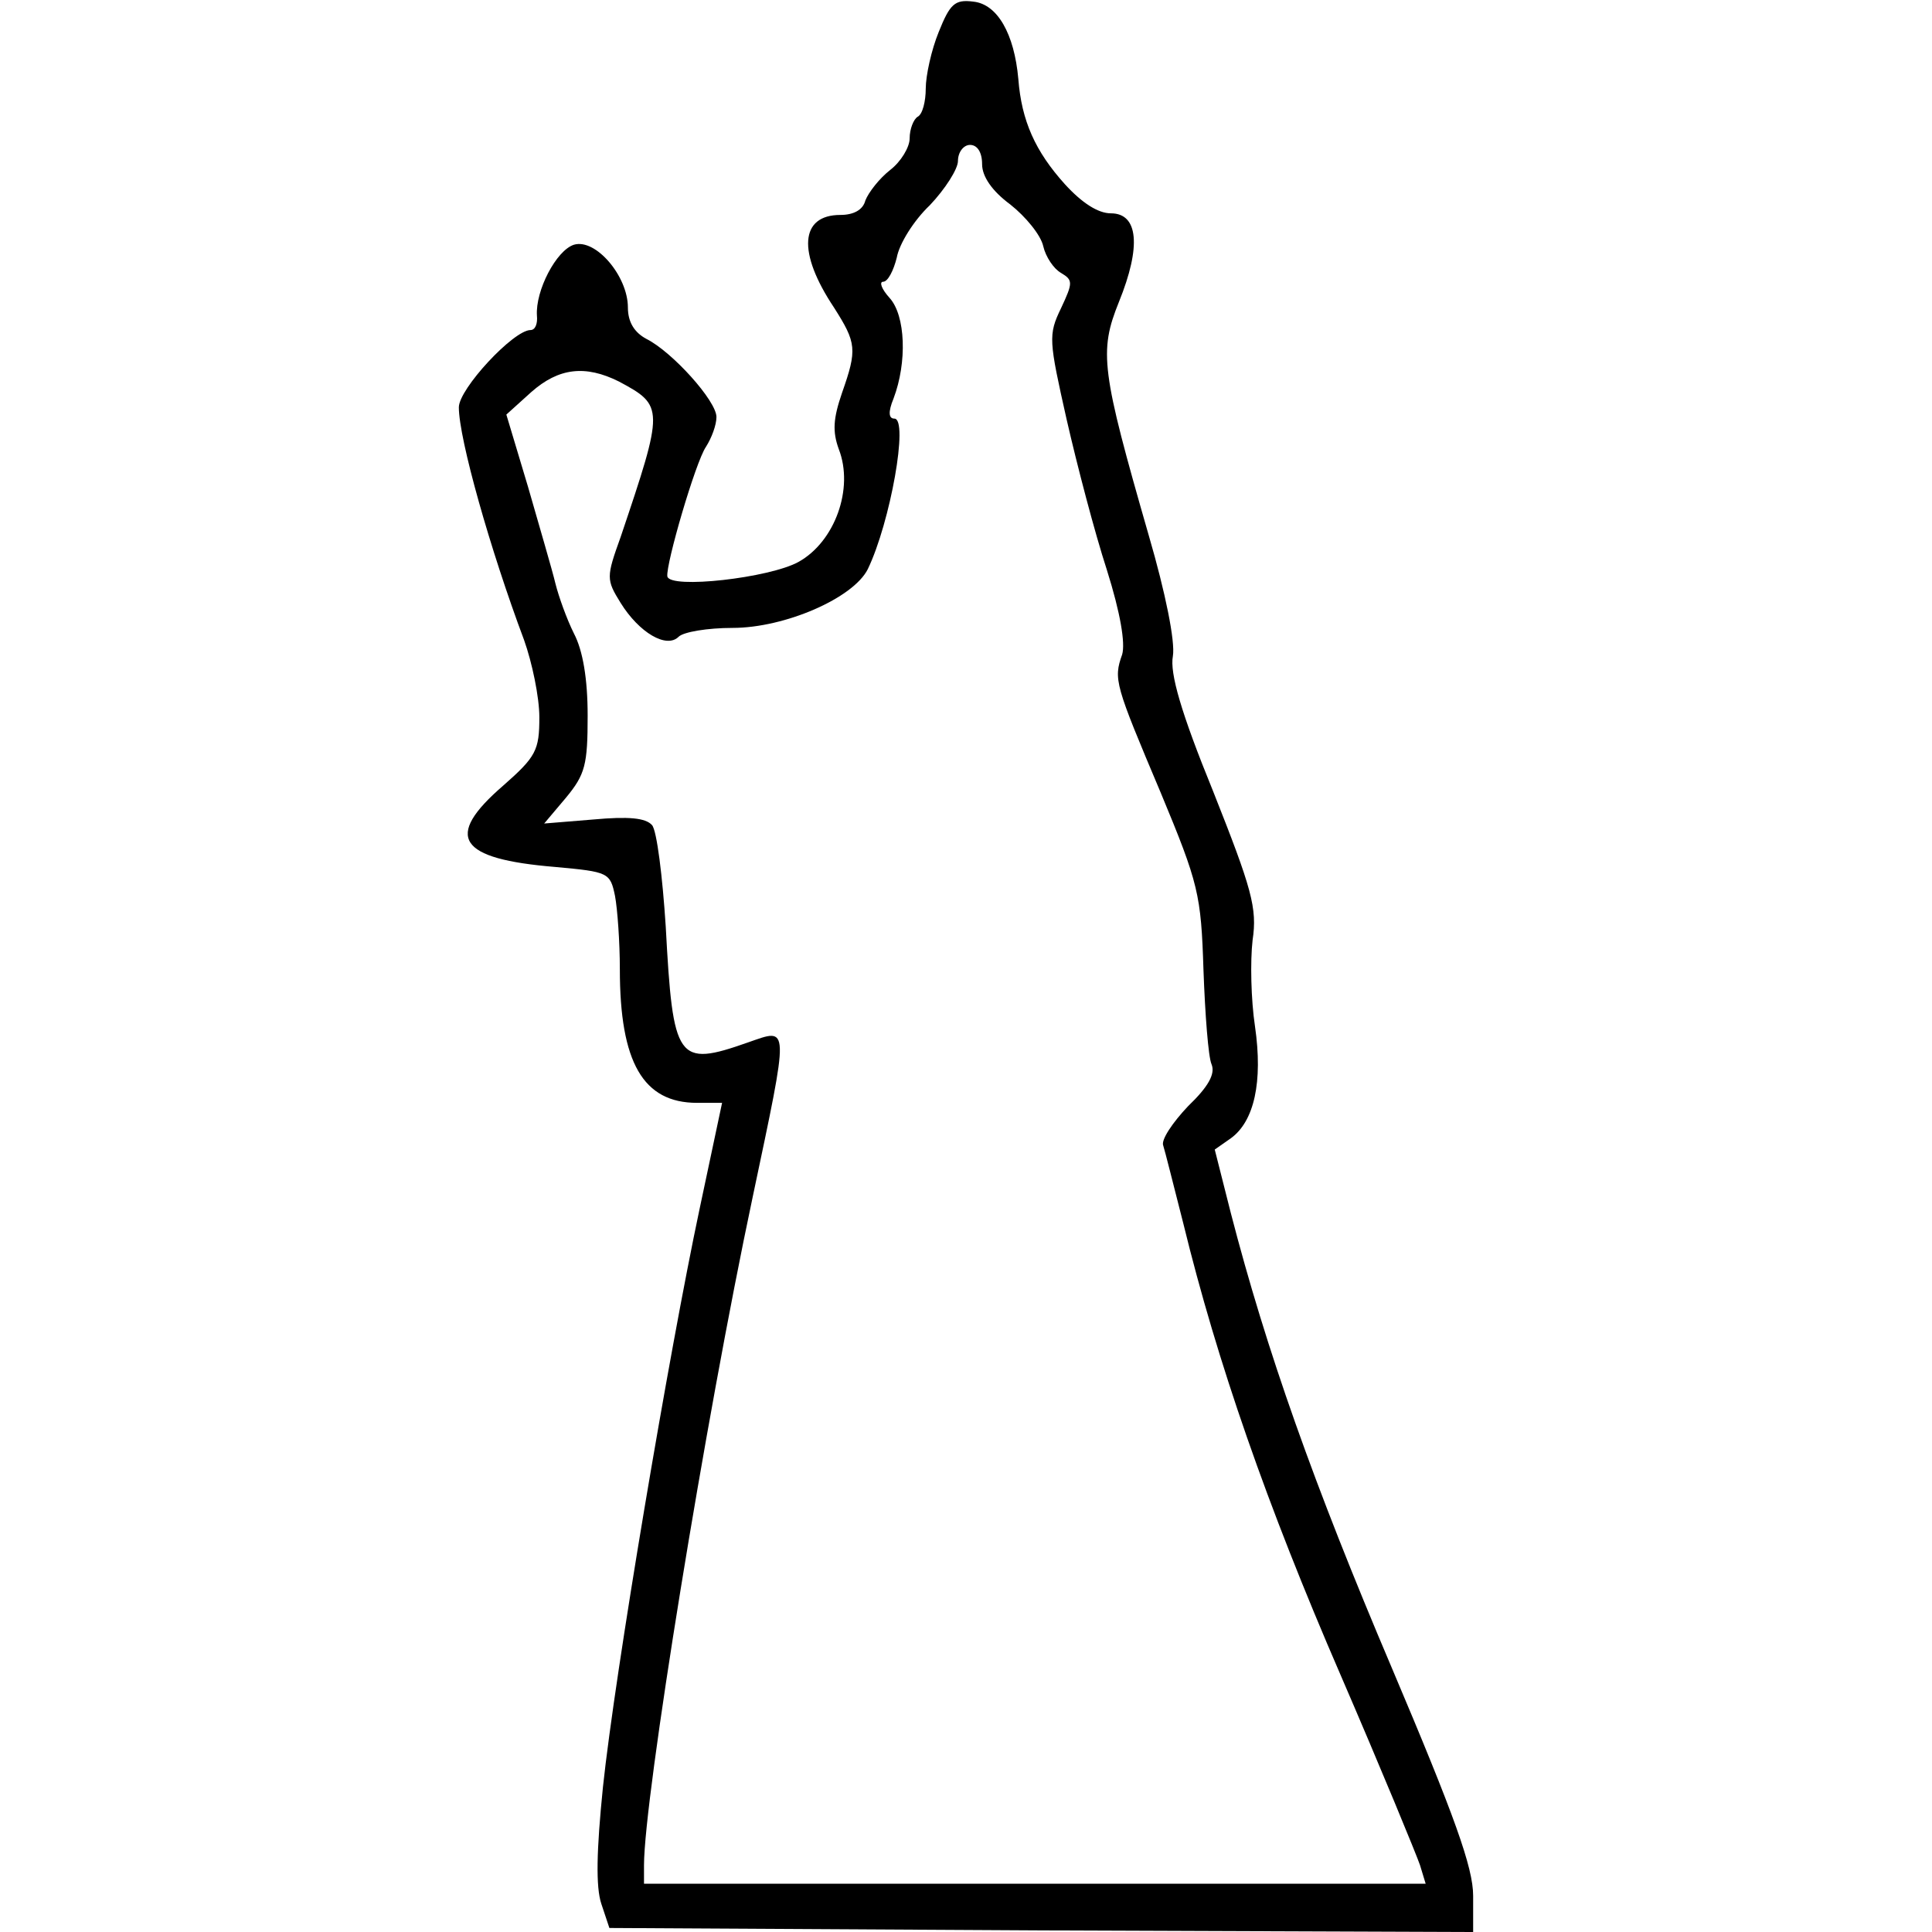 <?xml version="1.0" encoding="UTF-8" standalone="yes"?>
<svg version="1.0" xmlns="http://www.w3.org/2000/svg" width="100mm" height="100mm" viewBox="0 0 126 240" preserveAspectRatio="xMidYMid meet">
  <g transform="translate(0,240) scale(0.1,-0.1)" fill="#000000" stroke="none">
    <path d="M596 2360 c-9 -22 -16 -54 -16 -70 0 -16 -4 -32 -10 -35 -5 -3 -10
-15 -10 -27 0 -11 -11 -29 -24 -39 -14 -11 -27 -28 -31 -38 -3 -12 -15 -18
-31 -18 -50 0 -54 -46 -8 -115 28 -44 29 -52 10 -106 -11 -32 -12 -48 -4 -70
19 -49 -5 -115 -50 -140 -36 -20 -160 -34 -163 -18 -2 15 35 142 48 161 7 11
13 27 13 37 0 20 -55 81 -87 97 -15 8 -23 21 -23 39 0 39 -40 86 -67 78 -22
-7 -48 -57 -46 -88 1 -10 -2 -18 -8 -18 -21 0 -89 -73 -89 -96 0 -39 39 -177
81 -289 10 -28 19 -71 19 -96 0 -41 -4 -49 -45 -85 -74 -64 -56 -91 65 -101
66 -6 68 -7 74 -36 3 -16 6 -57 6 -91 0 -116 29 -166 96 -166 l31 0 -28 -132
c-38 -179 -105 -576 -120 -718 -8 -79 -9 -124 -2 -145 l10 -30 536 -3 537 -2
0 45 c0 35 -23 99 -101 283 -97 228 -156 395 -200 565 l-20 79 20 14 c29 21
40 70 30 139 -5 33 -6 81 -3 107 6 40 -1 64 -49 185 -40 98 -54 147 -50 168 3
18 -9 78 -30 150 -59 205 -62 228 -37 290 28 69 24 110 -10 110 -16 0 -36 13
-57 36 -37 41 -54 79 -58 131 -5 56 -26 93 -56 96 -23 3 -29 -3 -43 -38z m54
-164 c0 -15 12 -33 35 -50 19 -15 38 -38 41 -52 3 -13 13 -28 22 -33 15 -9 15
-12 0 -44 -16 -33 -15 -40 7 -138 13 -57 35 -141 50 -187 17 -54 23 -91 19
-105 -11 -31 -9 -37 48 -172 47 -113 50 -126 53 -220 2 -55 6 -108 10 -117 5
-12 -4 -28 -29 -52 -19 -20 -34 -42 -31 -49 2 -6 13 -50 25 -97 42 -172 104
-350 195 -560 51 -118 95 -225 99 -237 l7 -23 -485 0 -486 0 0 23 c0 83 76
552 135 830 46 218 46 210 -6 192 -88 -31 -93 -23 -102 144 -4 62 -11 119 -17
126 -8 9 -29 11 -73 7 l-61 -5 27 32 c24 29 27 41 27 102 0 46 -6 81 -17 102
-9 18 -19 46 -23 62 -4 17 -20 71 -34 120 l-27 90 31 28 c34 30 67 34 109 13
56 -30 56 -33 2 -193 -18 -50 -18 -53 0 -82 23 -37 57 -57 72 -42 6 6 36 11
67 11 65 0 150 37 168 73 28 58 51 187 33 187 -7 0 -8 8 -1 25 17 45 15 103
-5 125 -10 11 -13 20 -8 20 6 0 13 14 17 30 3 17 21 46 41 65 19 20 35 45 35
55 0 11 7 20 15 20 9 0 15 -9 15 -24z"/>
  </g>
</svg>